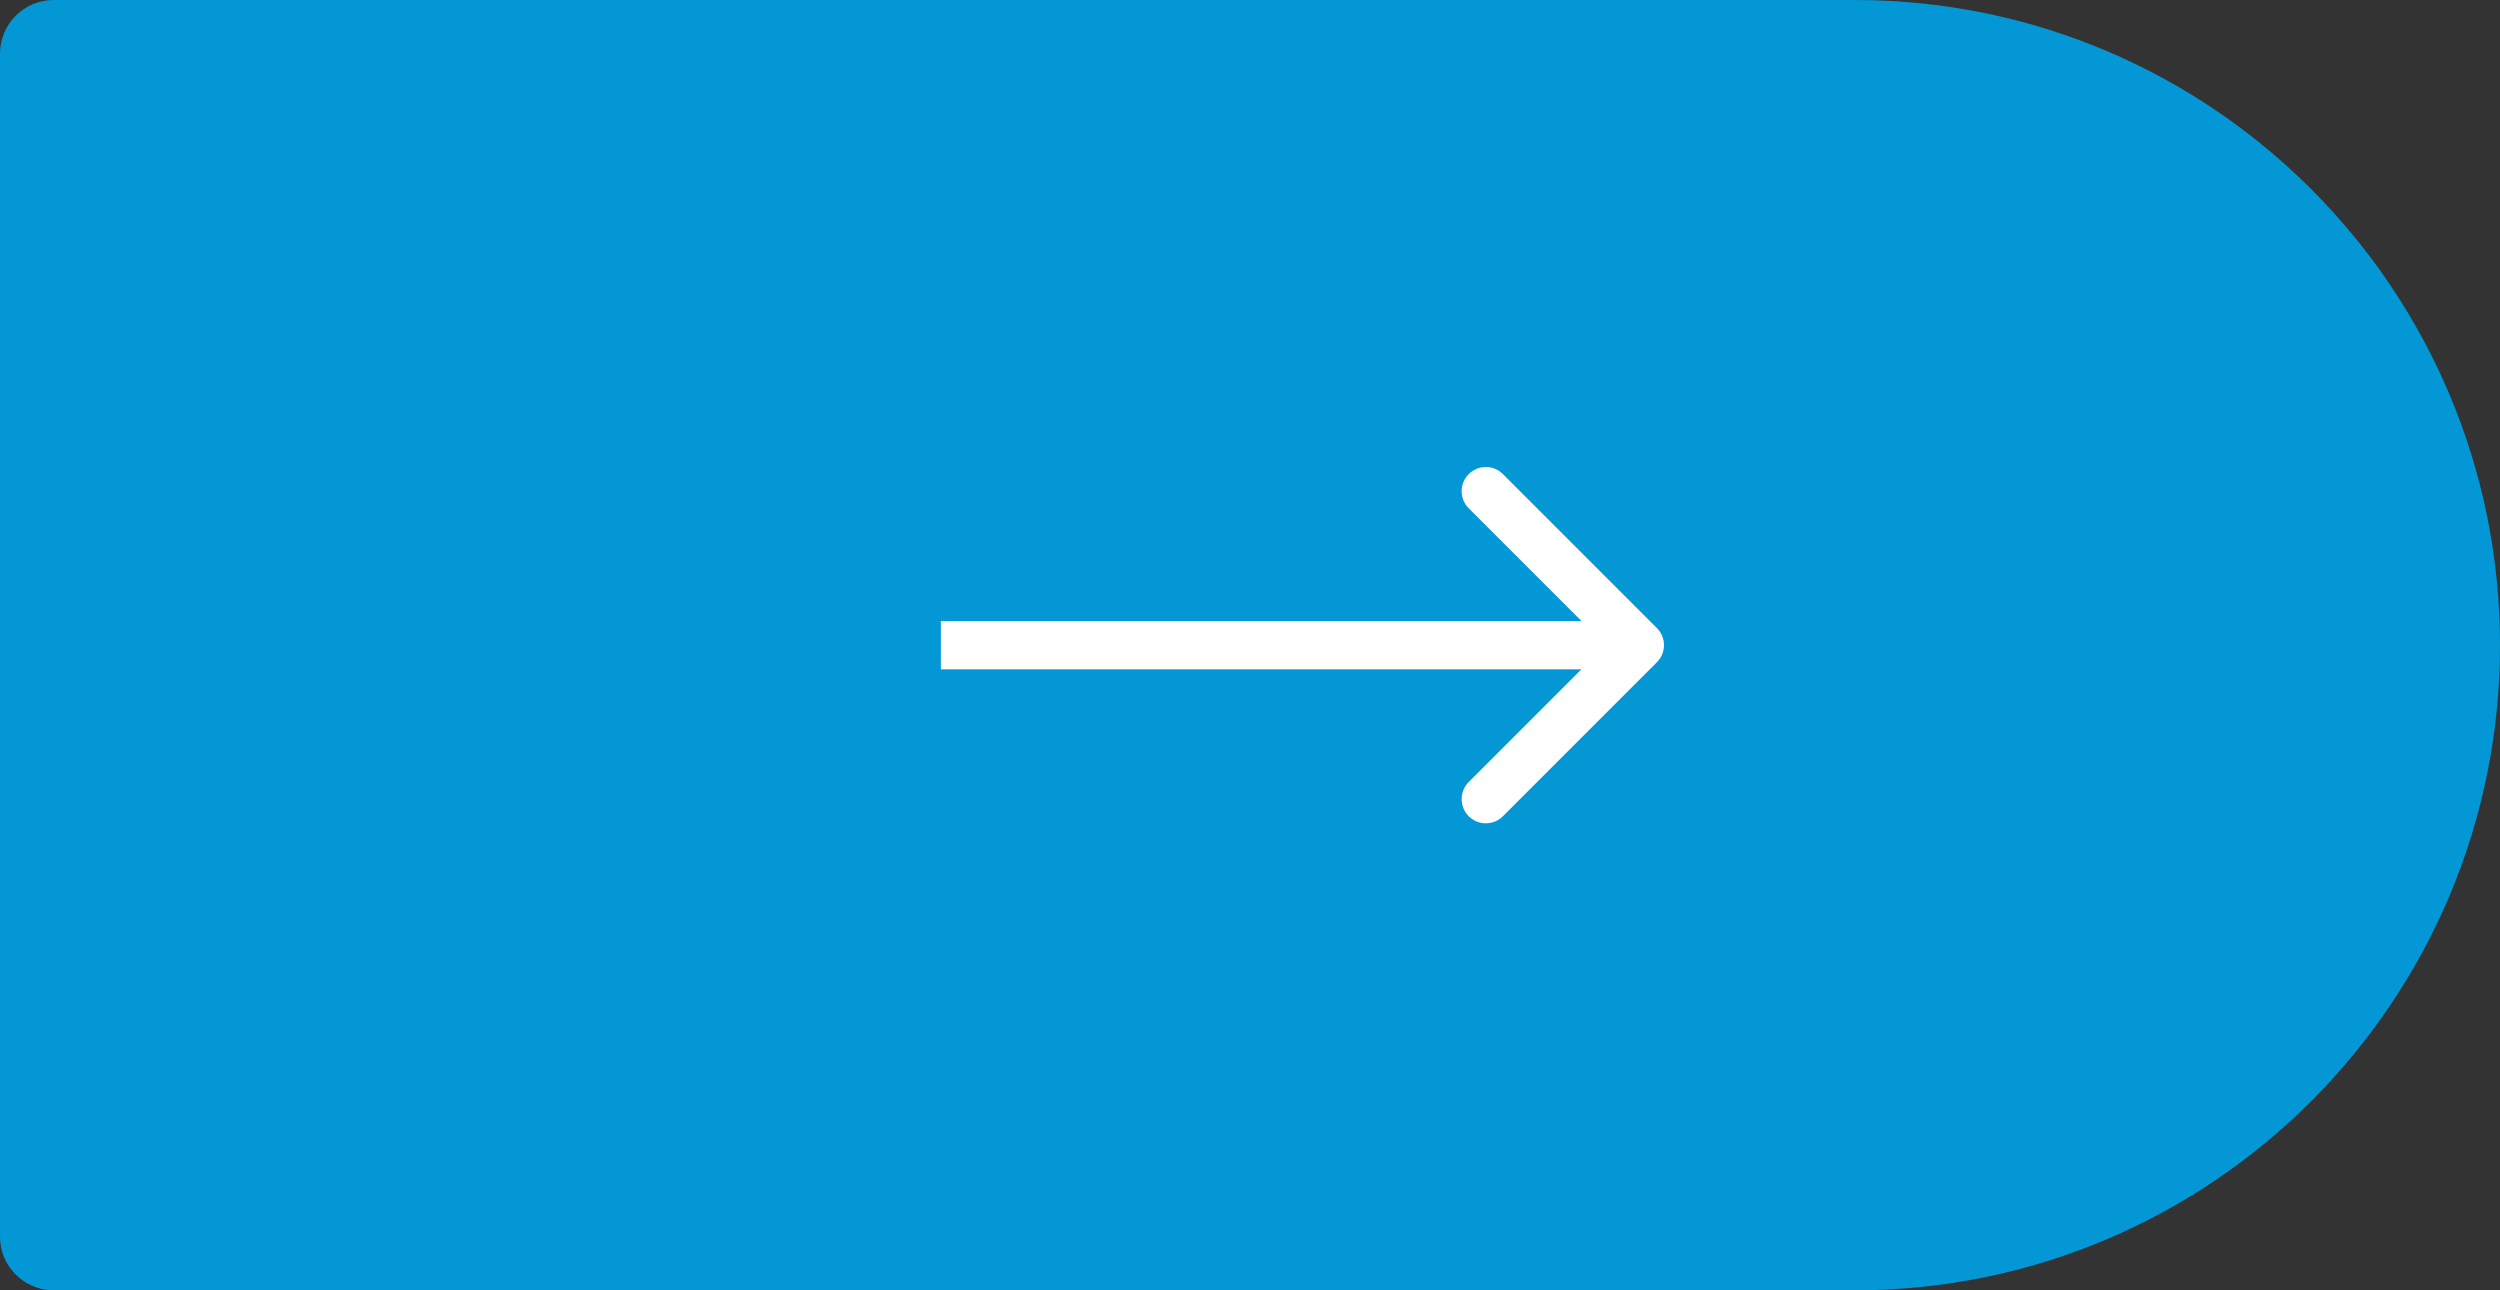 <svg width="93" height="48" viewBox="0 0 93 48" fill="none" xmlns="http://www.w3.org/2000/svg">
<rect x="0" y="0" width="93" height="48" fill="#333333" stroke="none"/>
<path d="M0 2C0 0.895 0.895 0 2 0H69C82.255 0 93 10.745 93 24C93 37.255 82.255 48 69 48H2C0.895 48 0 47.105 0 46V2Z" fill="#0397D6"/>
<path d="M61.636 24.636C61.988 24.285 61.988 23.715 61.636 23.364L55.909 17.636C55.557 17.285 54.987 17.285 54.636 17.636C54.285 17.988 54.285 18.557 54.636 18.909L59.727 24L54.636 29.091C54.285 29.443 54.285 30.012 54.636 30.364C54.987 30.715 55.557 30.715 55.909 30.364L61.636 24.636ZM35 24.9L61 24.9V23.1L35 23.1V24.9Z" fill="white"/>
</svg>
